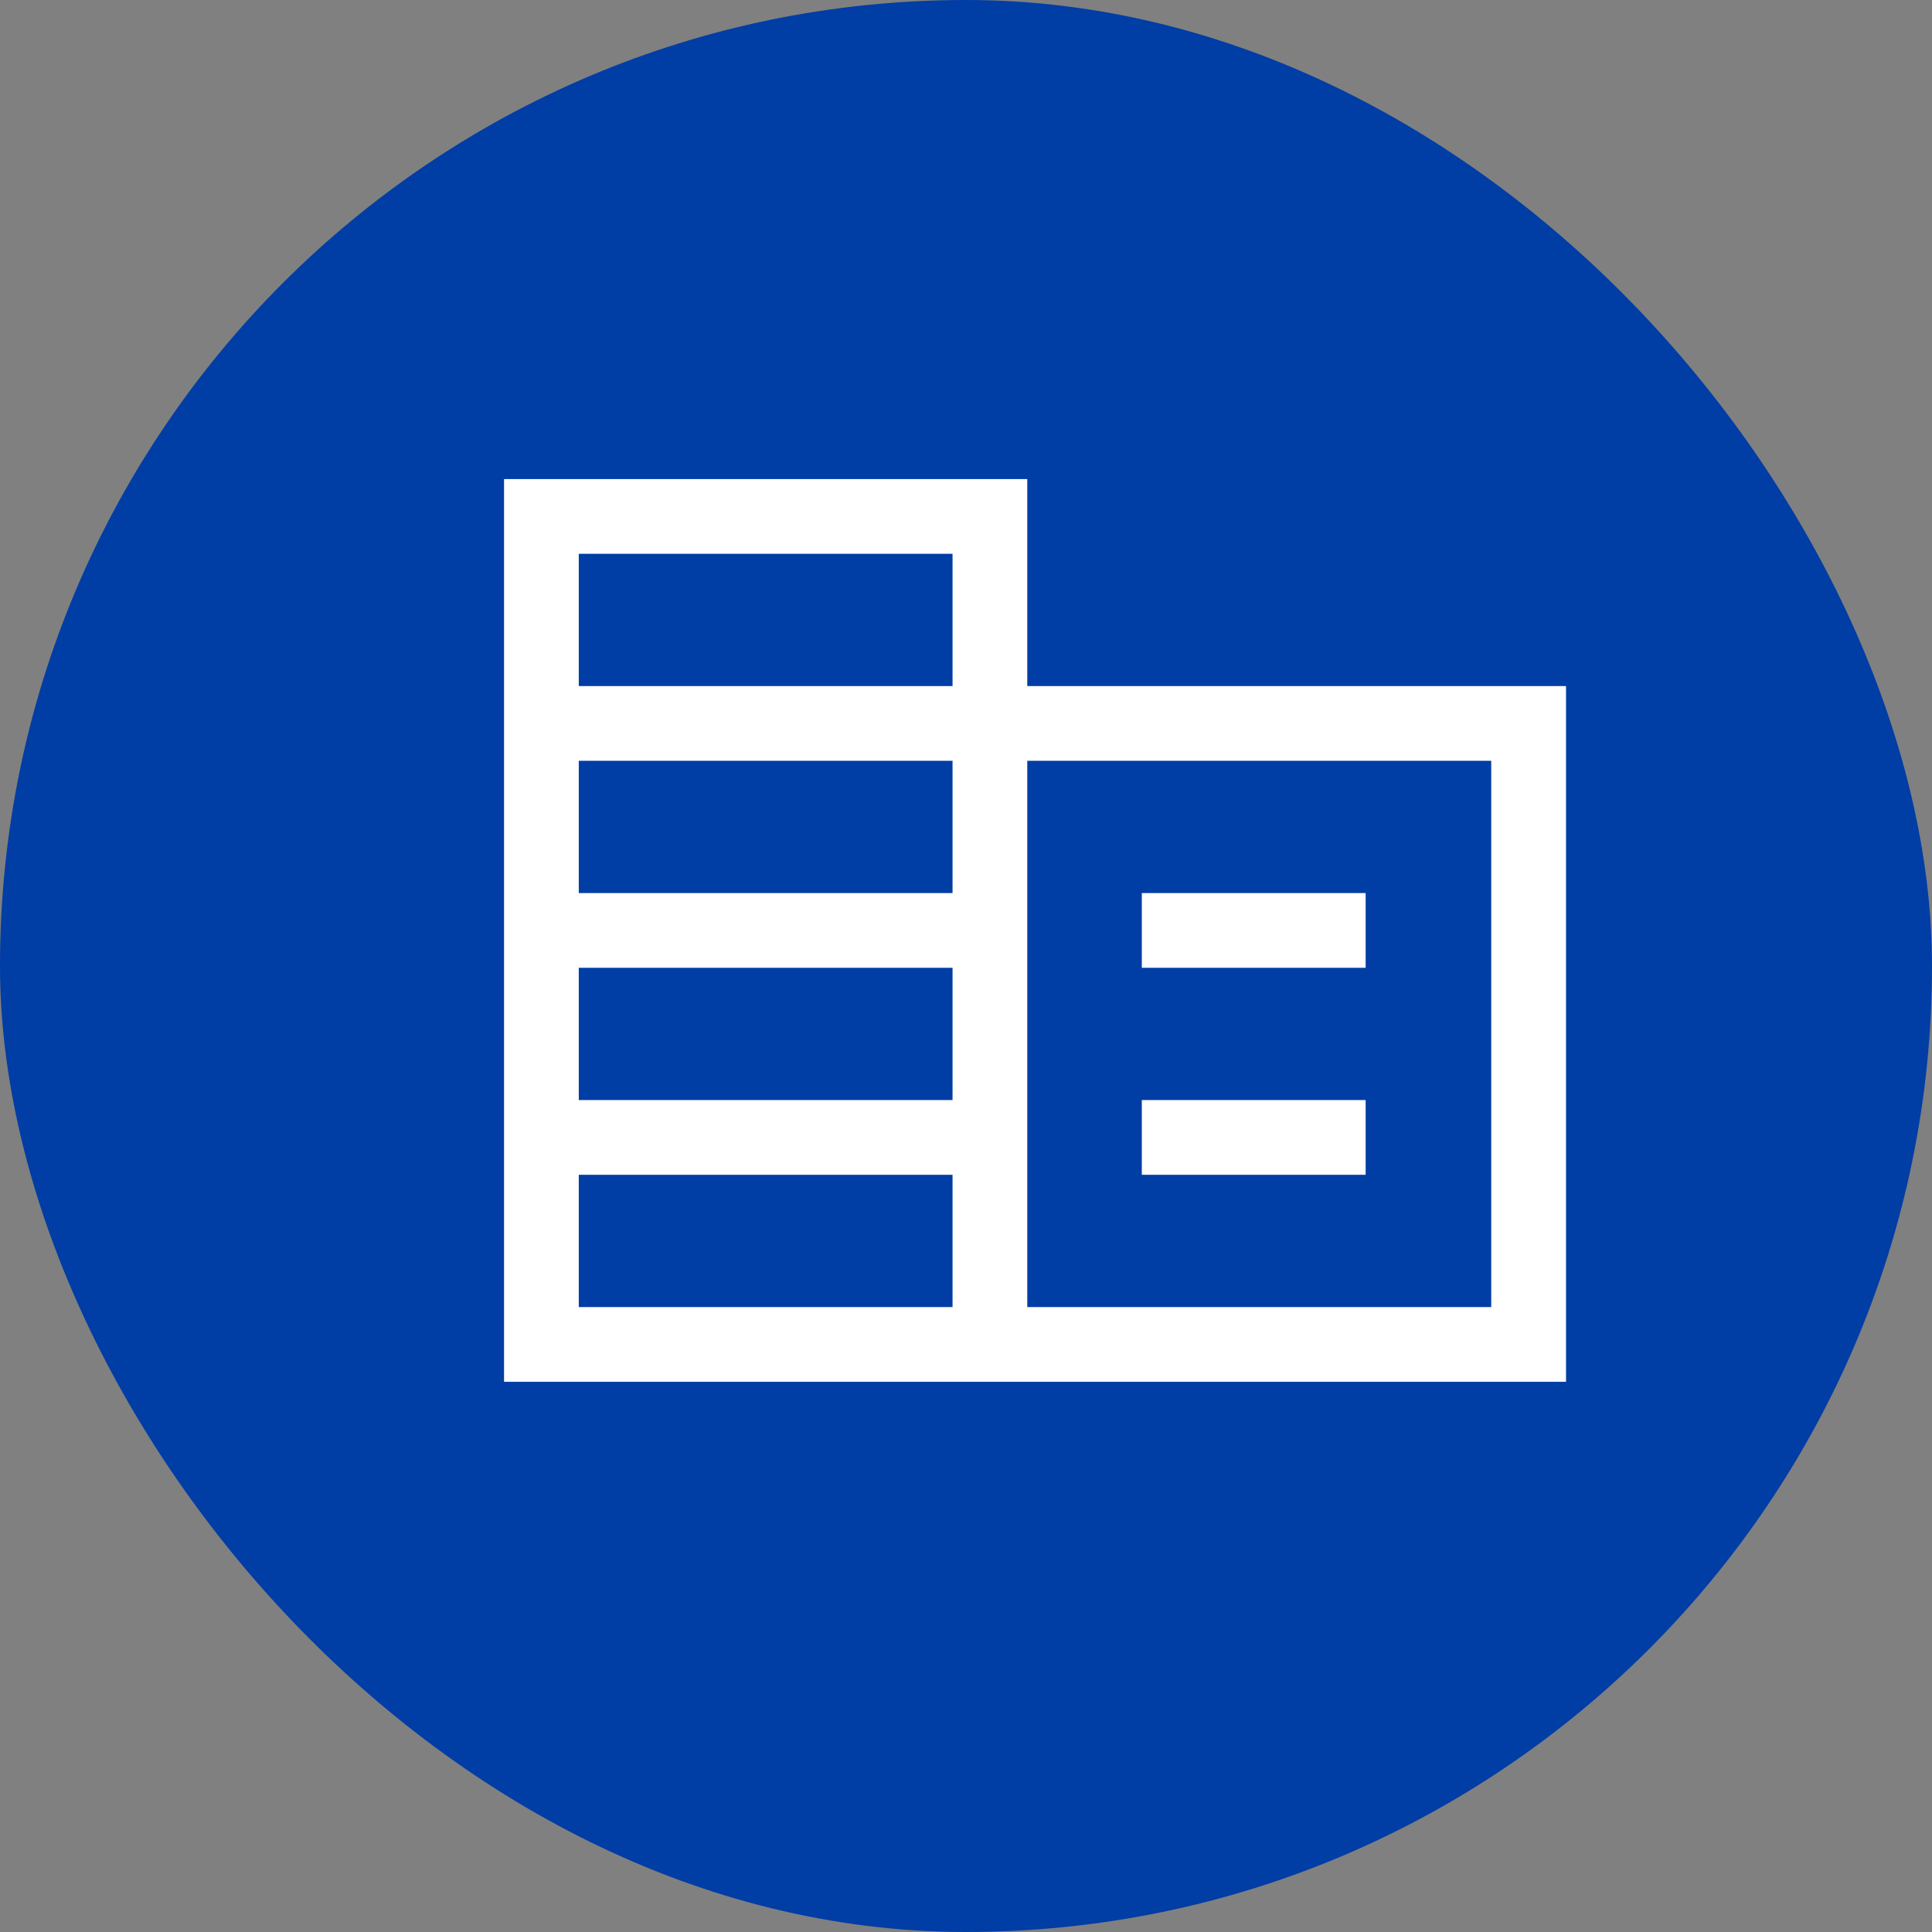 <?xml version="1.0" encoding="UTF-8"?>
<svg xmlns="http://www.w3.org/2000/svg" width="28" height="28" viewBox="0 0 28 28" fill="none">
  <rect x="0" y="0" width="28" height="28" fill="#808080" stroke="none"/>
  <rect width="28" height="28" rx="14" fill="#003DA5"></rect>
  <path d="M7.305 20.026V6.943H14.888V9.943H22.696V20.026H7.305ZM8.388 18.943H13.805V17.026H8.388V18.943ZM8.388 15.943H13.805V14.026H8.388V15.943ZM8.388 12.943H13.805V11.026H8.388V12.943ZM8.388 9.943H13.805V8.026H8.388V9.943ZM14.888 18.943H21.612V11.026H14.888V18.943ZM16.548 14.026V12.943H19.792V14.026H16.548ZM16.548 17.026V15.943H19.792V17.026H16.548Z" fill="white"></path>
</svg>
